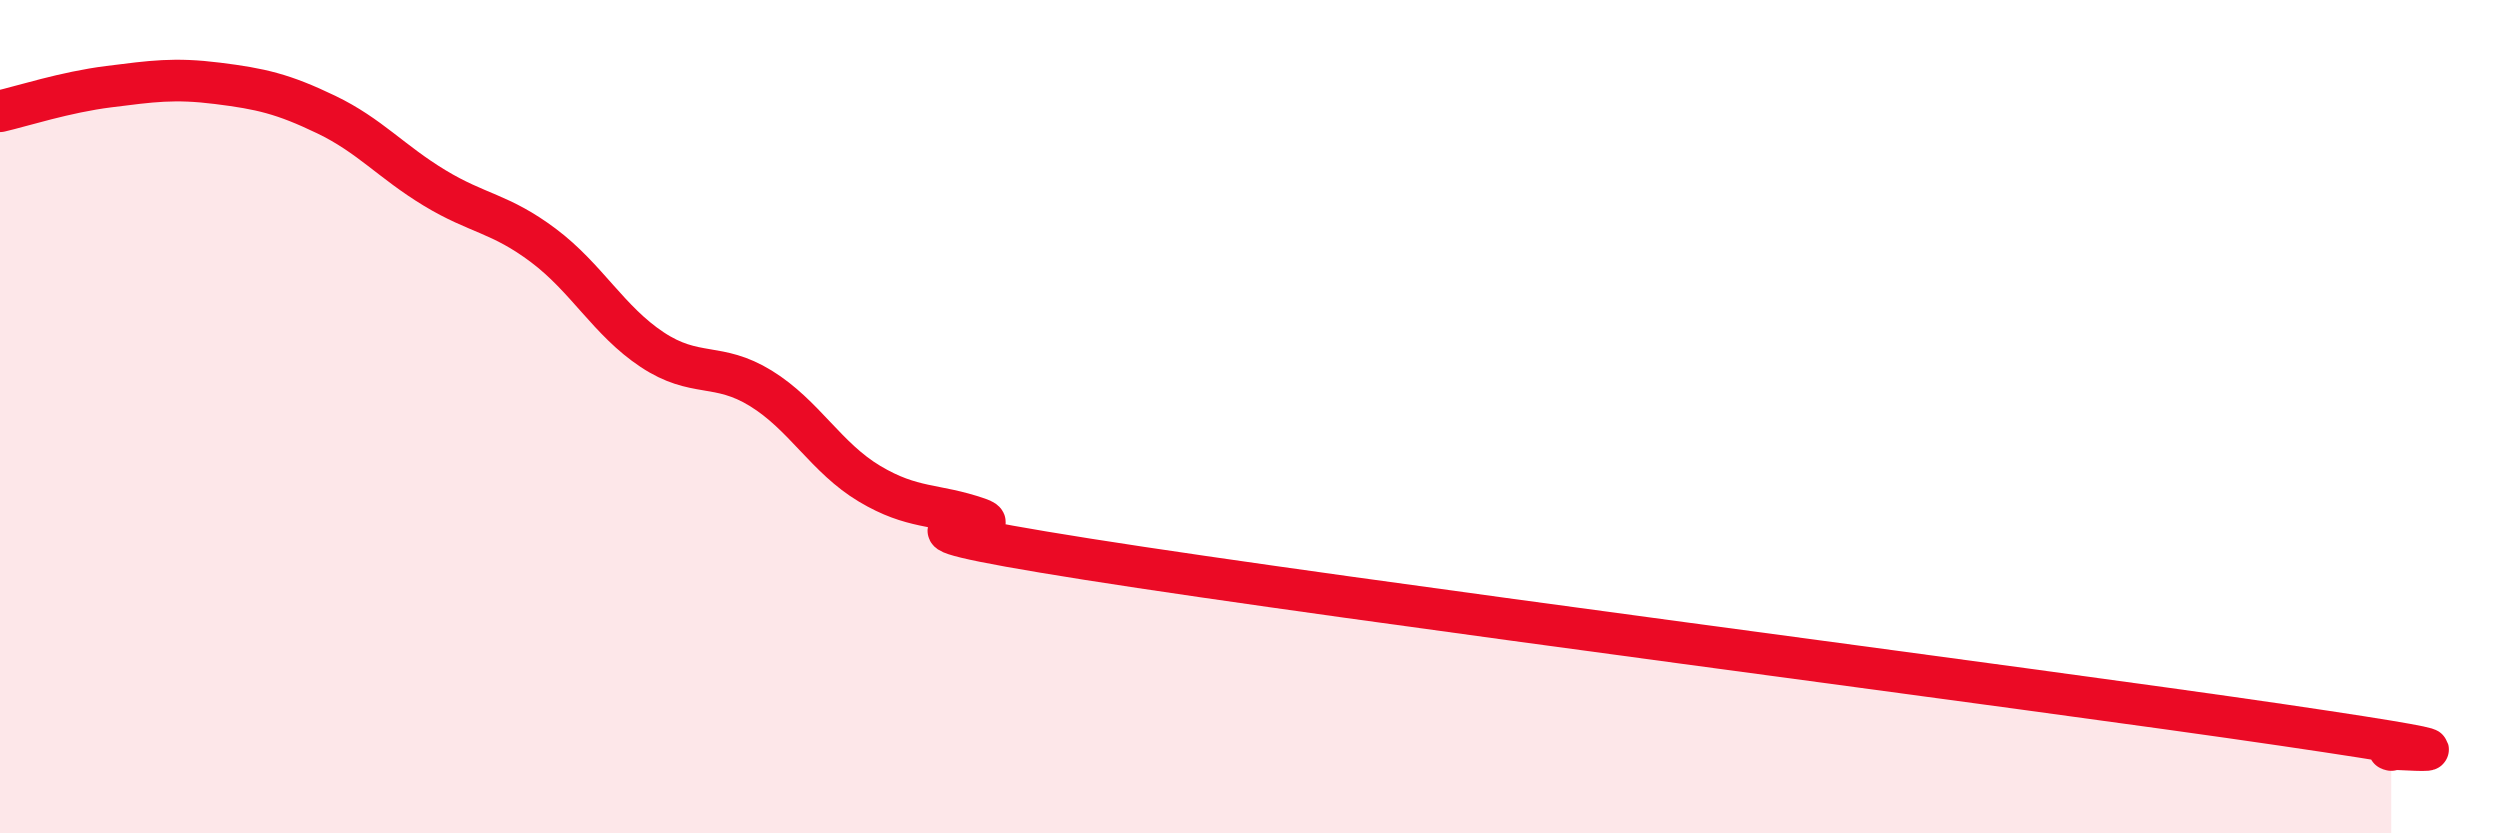 
    <svg width="60" height="20" viewBox="0 0 60 20" xmlns="http://www.w3.org/2000/svg">
      <path
        d="M 0,2.67 C 0.52,2.55 1.57,2.21 2.61,2.08 C 3.65,1.95 4.18,1.87 5.22,2 C 6.26,2.13 6.79,2.25 7.83,2.75 C 8.87,3.25 9.39,3.88 10.43,4.51 C 11.47,5.14 12,5.11 13.04,5.89 C 14.08,6.67 14.61,7.7 15.65,8.39 C 16.69,9.08 17.22,8.68 18.26,9.32 C 19.3,9.96 19.83,10.99 20.87,11.61 C 21.91,12.23 22.44,12.08 23.48,12.44 C 24.52,12.8 19.83,12.43 26.09,13.42 C 32.35,14.41 48.52,16.48 54.78,17.4 C 61.04,18.32 56.87,17.88 57.39,18L57.39 20L0 20Z"
        fill="#EB0A25"
        opacity="0.1"
        stroke-linecap="round"
        stroke-linejoin="round"
      />
      <path
        d="M 0,2.67 C 0.52,2.55 1.57,2.21 2.61,2.08 C 3.65,1.95 4.18,1.87 5.22,2 C 6.26,2.13 6.79,2.25 7.83,2.75 C 8.87,3.25 9.39,3.88 10.43,4.51 C 11.47,5.14 12,5.11 13.04,5.89 C 14.08,6.67 14.61,7.7 15.65,8.39 C 16.69,9.08 17.22,8.68 18.26,9.32 C 19.3,9.96 19.83,10.99 20.87,11.61 C 21.91,12.23 22.44,12.08 23.48,12.44 C 24.52,12.8 19.83,12.43 26.09,13.42 C 32.35,14.41 48.52,16.48 54.78,17.4 C 61.04,18.32 56.87,17.88 57.39,18"
        stroke="#EB0A25"
        stroke-width="1"
        fill="none"
        stroke-linecap="round"
        stroke-linejoin="round"
      />
    </svg>
  